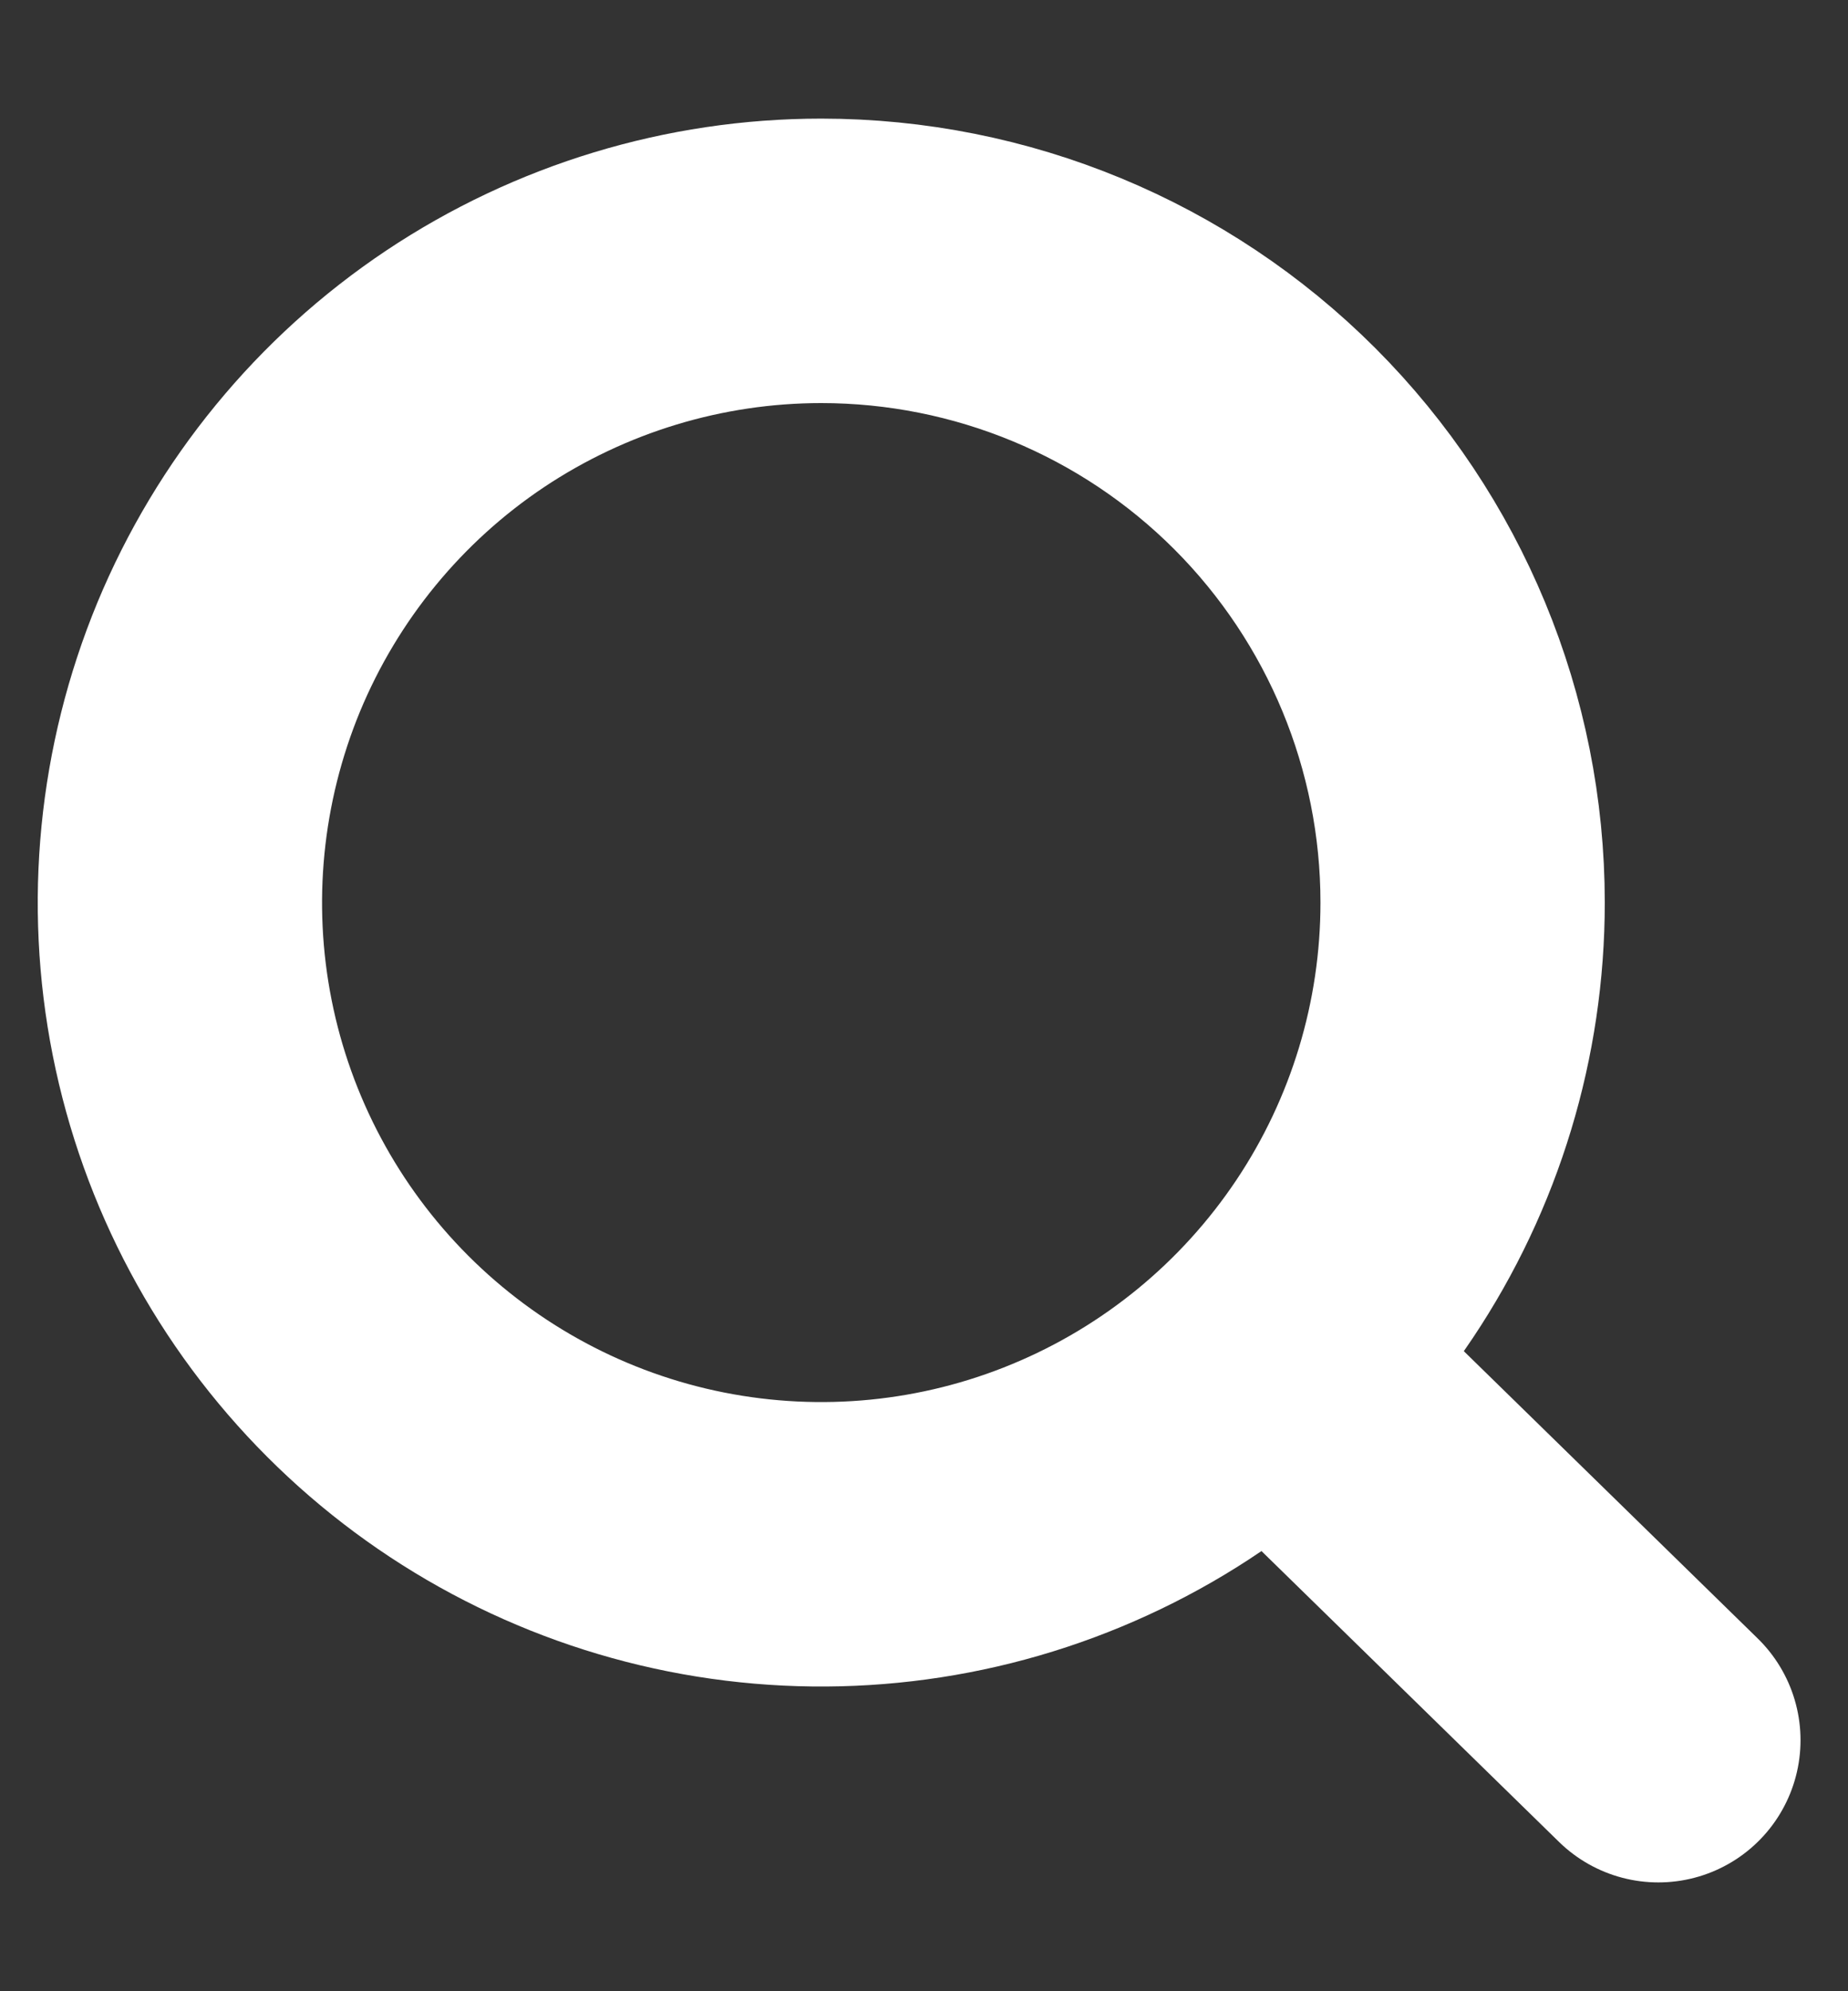 <svg xmlns="http://www.w3.org/2000/svg" width="13" height="14" viewBox="0 0 13 14" fill="none"><rect x="0" y="0" width="13" height="14" fill="#333333" stroke="none"/><path d="M10.289 6.346C10.289 7.238 10.025 8.11 9.529 8.852C9.033 9.594 8.328 10.173 7.504 10.514C6.68 10.856 5.772 10.945 4.897 10.771C4.022 10.597 3.218 10.167 2.587 9.536C1.956 8.905 1.526 8.101 1.352 7.226C1.178 6.351 1.268 5.444 1.609 4.619C1.951 3.795 2.529 3.09 3.271 2.594C4.013 2.099 4.885 1.834 5.777 1.834C6.974 1.834 8.122 2.309 8.968 3.155C9.814 4.002 10.289 5.149 10.289 6.346Z" stroke="white" stroke-width="2" stroke-linecap="round" stroke-linejoin="round"></path><path d="M11.666 12.235L9.013 9.643" stroke="white" stroke-width="2" stroke-linecap="round" stroke-linejoin="round"></path></svg>